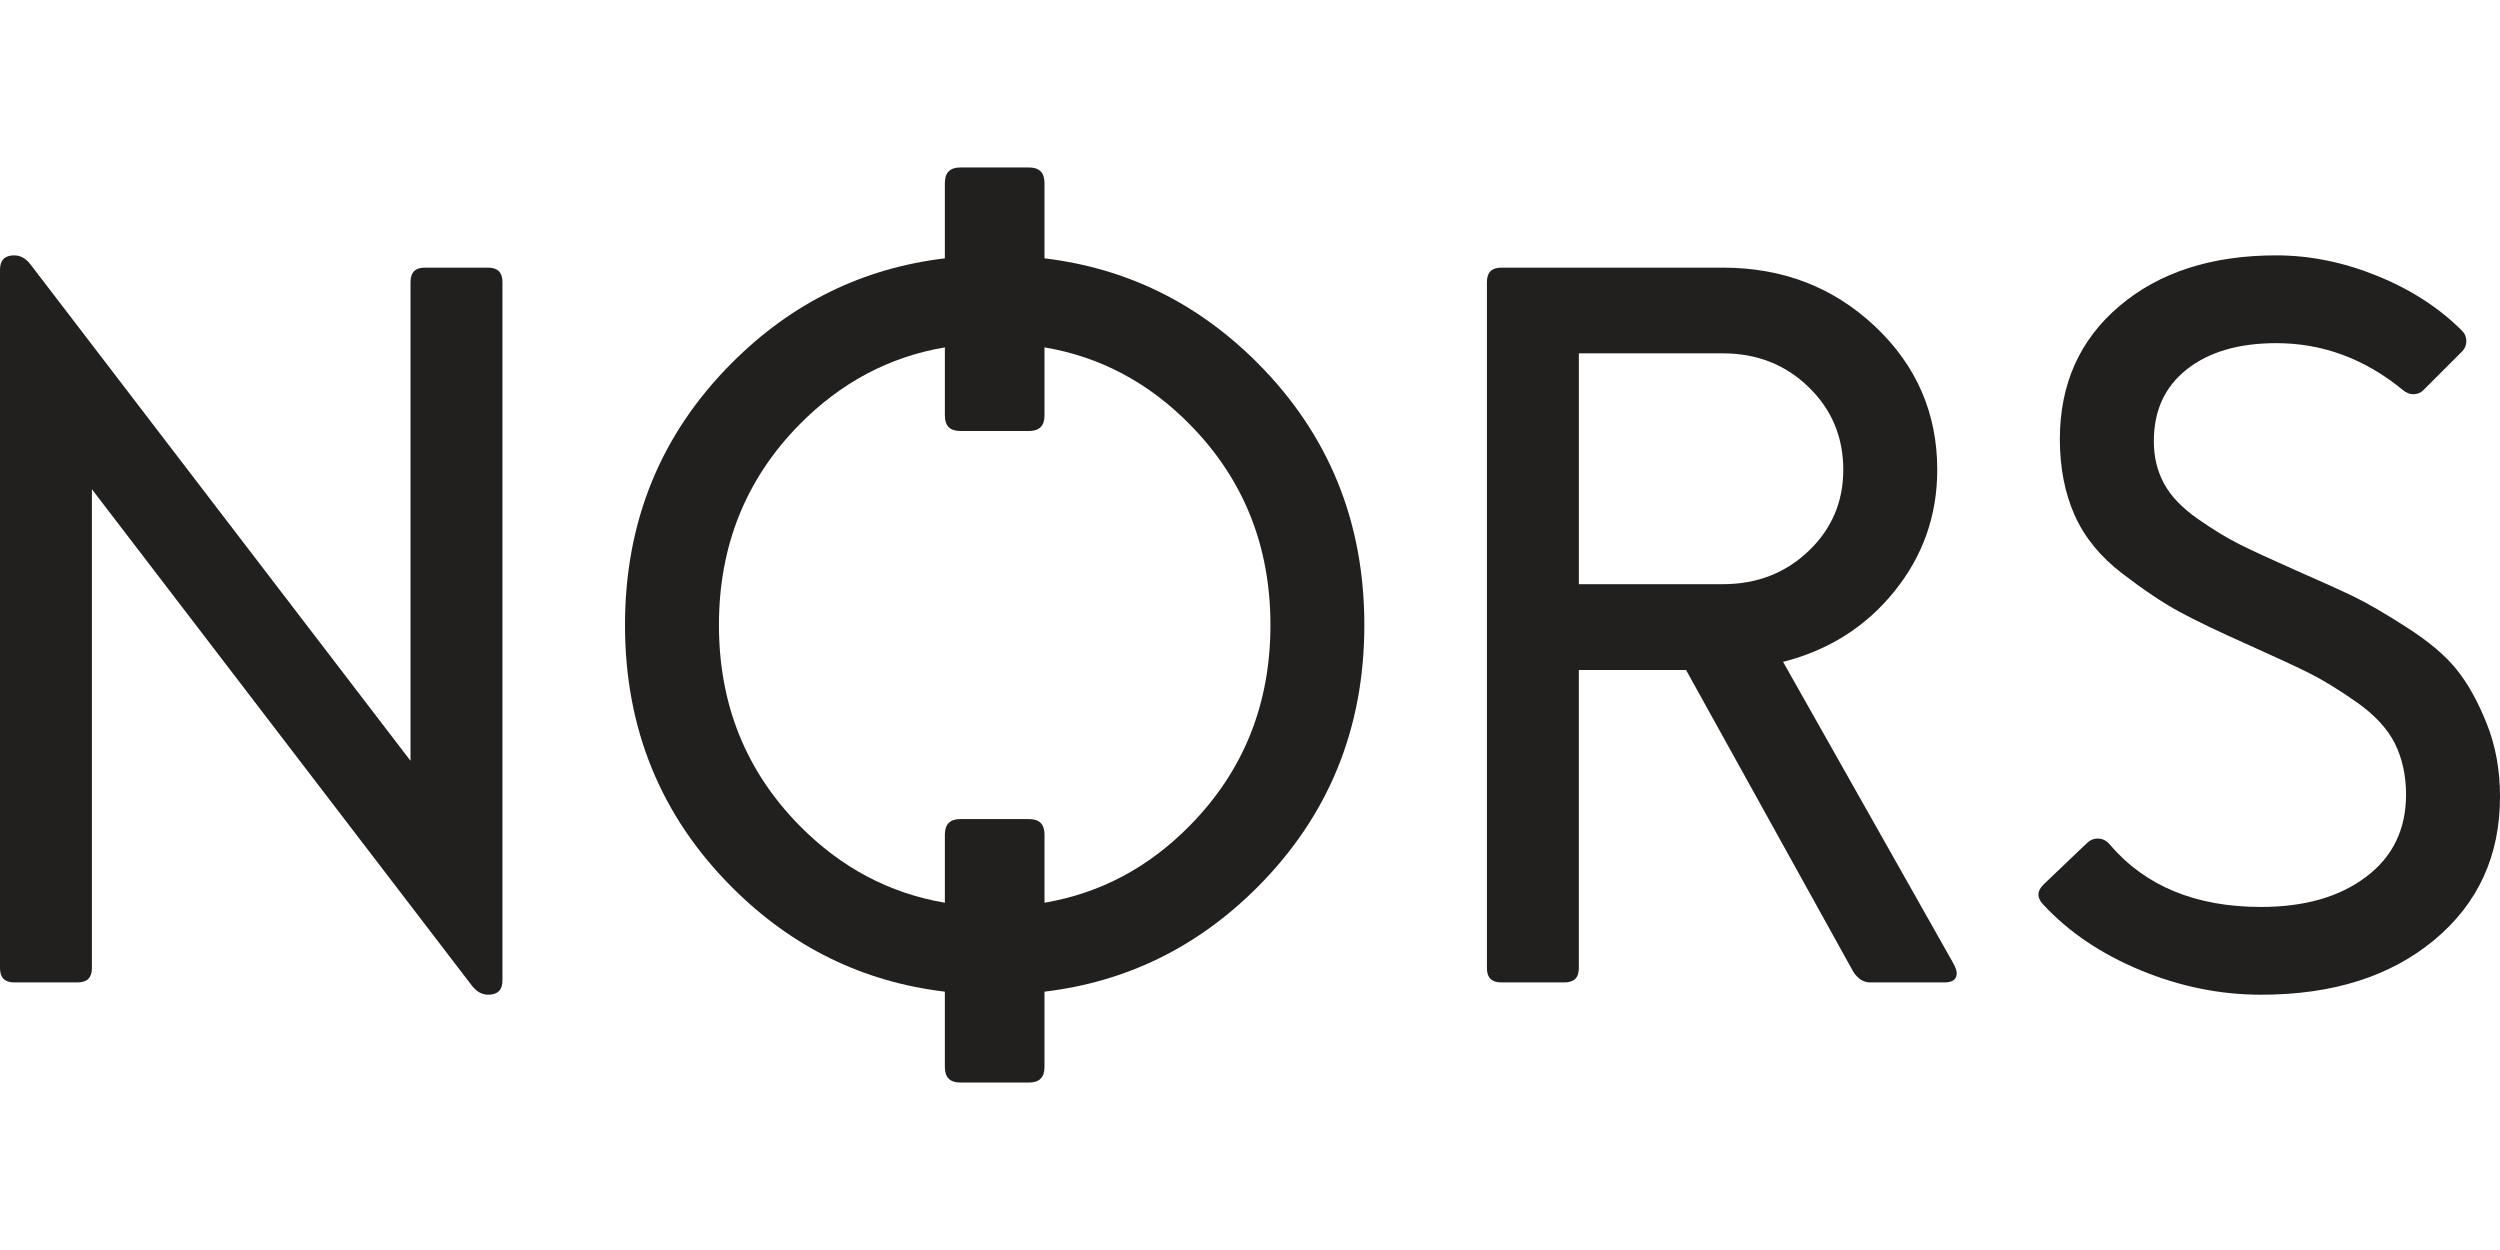 <?xml version="1.0" encoding="utf-8"?>
<!-- Generator: Adobe Illustrator 16.0.0, SVG Export Plug-In . SVG Version: 6.00 Build 0)  -->
<!DOCTYPE svg PUBLIC "-//W3C//DTD SVG 1.1//EN" "http://www.w3.org/Graphics/SVG/1.1/DTD/svg11.dtd">
<svg version="1.1" id="Layer_1" xmlns="http://www.w3.org/2000/svg" xmlns:xlink="http://www.w3.org/1999/xlink" x="0px" y="0px"
	 width="180px" height="90px" viewBox="0 0 180 90" enable-background="new 0 0 180 90" xml:space="preserve">
<g>
	<path fill="#221F1F" d="M36.176,20.297v50.295c0,0.686-0.343,1.027-1.033,1.027c-0.436,0-0.832-0.219-1.174-0.662L6.617,35.225
		v34.484c0,0.684-0.347,1.025-1.031,1.025H1.027C0.343,70.734,0,70.393,0,69.709V19.414c0-0.686,0.343-1.027,1.027-1.027
		c0.441,0,0.838,0.217,1.175,0.66l27.355,35.732V20.297c0-0.684,0.343-1.027,1.032-1.027h4.553
		C35.833,19.27,36.176,19.613,36.176,20.297z"/>
	<path fill="#221F1F" d="M140.883,70.076c0,0.441-0.293,0.658-0.883,0.658h-5.368c-0.441,0-0.834-0.242-1.176-0.734l-12.061-21.762
		h-7.718v21.471c0,0.684-0.343,1.025-1.034,1.025h-4.553c-0.69,0-1.032-0.342-1.032-1.025V20.297c0-0.684,0.342-1.027,1.032-1.027
		h15.955c4.311,0,7.962,1.41,10.954,4.227c2.99,2.818,4.483,6.262,4.483,10.328c0,3.285-1.027,6.201-3.085,8.752
		c-2.06,2.551-4.733,4.242-8.017,5.076l12.208,21.615C140.784,69.609,140.883,69.877,140.883,70.076z M113.678,42.061h10.368
		c2.449,0,4.509-0.799,6.175-2.391c1.668-1.594,2.495-3.543,2.495-5.846c0-2.352-0.827-4.336-2.495-5.953
		c-1.666-1.621-3.726-2.43-6.175-2.43h-10.368V42.061z"/>
	<path fill="#221F1F" d="M173.75,28.383c-0.244,0-0.491-0.094-0.734-0.293c-2.744-2.256-5.784-3.383-9.119-3.383
		c-2.692,0-4.841,0.625-6.434,1.875s-2.387,2.977-2.387,5.186c0,1.125,0.243,2.143,0.734,3.049c0.491,0.908,1.301,1.752,2.427,2.541
		c1.125,0.785,2.132,1.395,3.016,1.836c0.878,0.439,2.202,1.051,3.969,1.836c1.909,0.838,3.343,1.482,4.301,1.949
		c0.958,0.465,2.218,1.199,3.785,2.207c1.573,1.008,2.759,2.01,3.566,3.016c0.81,1.004,1.534,2.303,2.169,3.896
		c0.641,1.596,0.957,3.348,0.957,5.258c0,4.266-1.582,7.709-4.742,10.328c-3.16,2.625-7.317,3.936-12.463,3.936
		c-2.941,0-5.833-0.586-8.677-1.762c-2.843-1.182-5.169-2.75-6.984-4.709c-0.243-0.244-0.367-0.49-0.367-0.734
		c0-0.248,0.124-0.49,0.367-0.732l3.086-2.943c0.248-0.248,0.517-0.365,0.808-0.365c0.344,0,0.641,0.143,0.884,0.439
		c2.55,2.986,6.177,4.486,10.884,4.486c3.136,0,5.662-0.725,7.571-2.174c1.915-1.443,2.868-3.418,2.868-5.918
		c0-1.369-0.269-2.596-0.805-3.678c-0.54-1.076-1.463-2.068-2.758-2.977c-1.3-0.906-2.417-1.592-3.349-2.059
		c-0.929-0.465-2.377-1.141-4.337-2.018c-2.207-0.982-3.898-1.791-5.075-2.432c-1.175-0.635-2.55-1.557-4.117-2.758
		s-2.708-2.596-3.418-4.189c-0.709-1.592-1.067-3.422-1.067-5.48c0-3.969,1.435-7.168,4.303-9.594
		c2.867-2.426,6.632-3.637,11.285-3.637c2.402,0,4.817,0.486,7.243,1.469c2.426,0.98,4.475,2.303,6.137,3.969
		c0.199,0.199,0.298,0.441,0.298,0.738c0,0.293-0.099,0.537-0.298,0.734l-2.792,2.793C174.29,28.289,174.042,28.383,173.75,28.383z"
		/>
	<path fill="#221F1F" d="M98.233,45.002c0-7.451-2.576-13.752-7.72-18.896c-4.302-4.301-9.406-6.797-15.31-7.506v-0.213v-5.215
		c0-0.744-0.373-1.115-1.117-1.115h-4.94c-0.744,0-1.116,0.371-1.116,1.115v5.215V18.6c-5.909,0.709-11.014,3.205-15.31,7.506
		c-5.149,5.145-7.72,11.445-7.72,18.896s2.57,13.752,7.72,18.896c4.296,4.297,9.4,6.797,15.31,7.502v0.219v5.213
		c0,0.744,0.367,1.111,1.116,1.111h4.94c0.744,0,1.117-0.367,1.117-1.111v-5.213V71.4c5.903-0.705,11.008-3.205,15.31-7.502
		C95.657,58.754,98.233,52.453,98.233,45.002z M75.204,64.996v-4.912c0-0.744-0.373-1.111-1.117-1.111h-4.94
		c-0.744,0-1.116,0.367-1.116,1.111v4.912c-4.004-0.68-7.501-2.535-10.493-5.582c-3.85-3.92-5.774-8.727-5.774-14.412
		s1.925-10.492,5.774-14.412c2.992-3.045,6.489-4.9,10.493-5.58v4.91c0,0.746,0.367,1.111,1.116,1.111h4.94
		c0.744,0,1.117-0.365,1.117-1.111v-4.91c4.009,0.68,7.507,2.535,10.492,5.58c3.85,3.92,5.775,8.727,5.775,14.412
		s-1.926,10.492-5.775,14.412C82.711,62.461,79.213,64.316,75.204,64.996z"/>
</g>
</svg>
